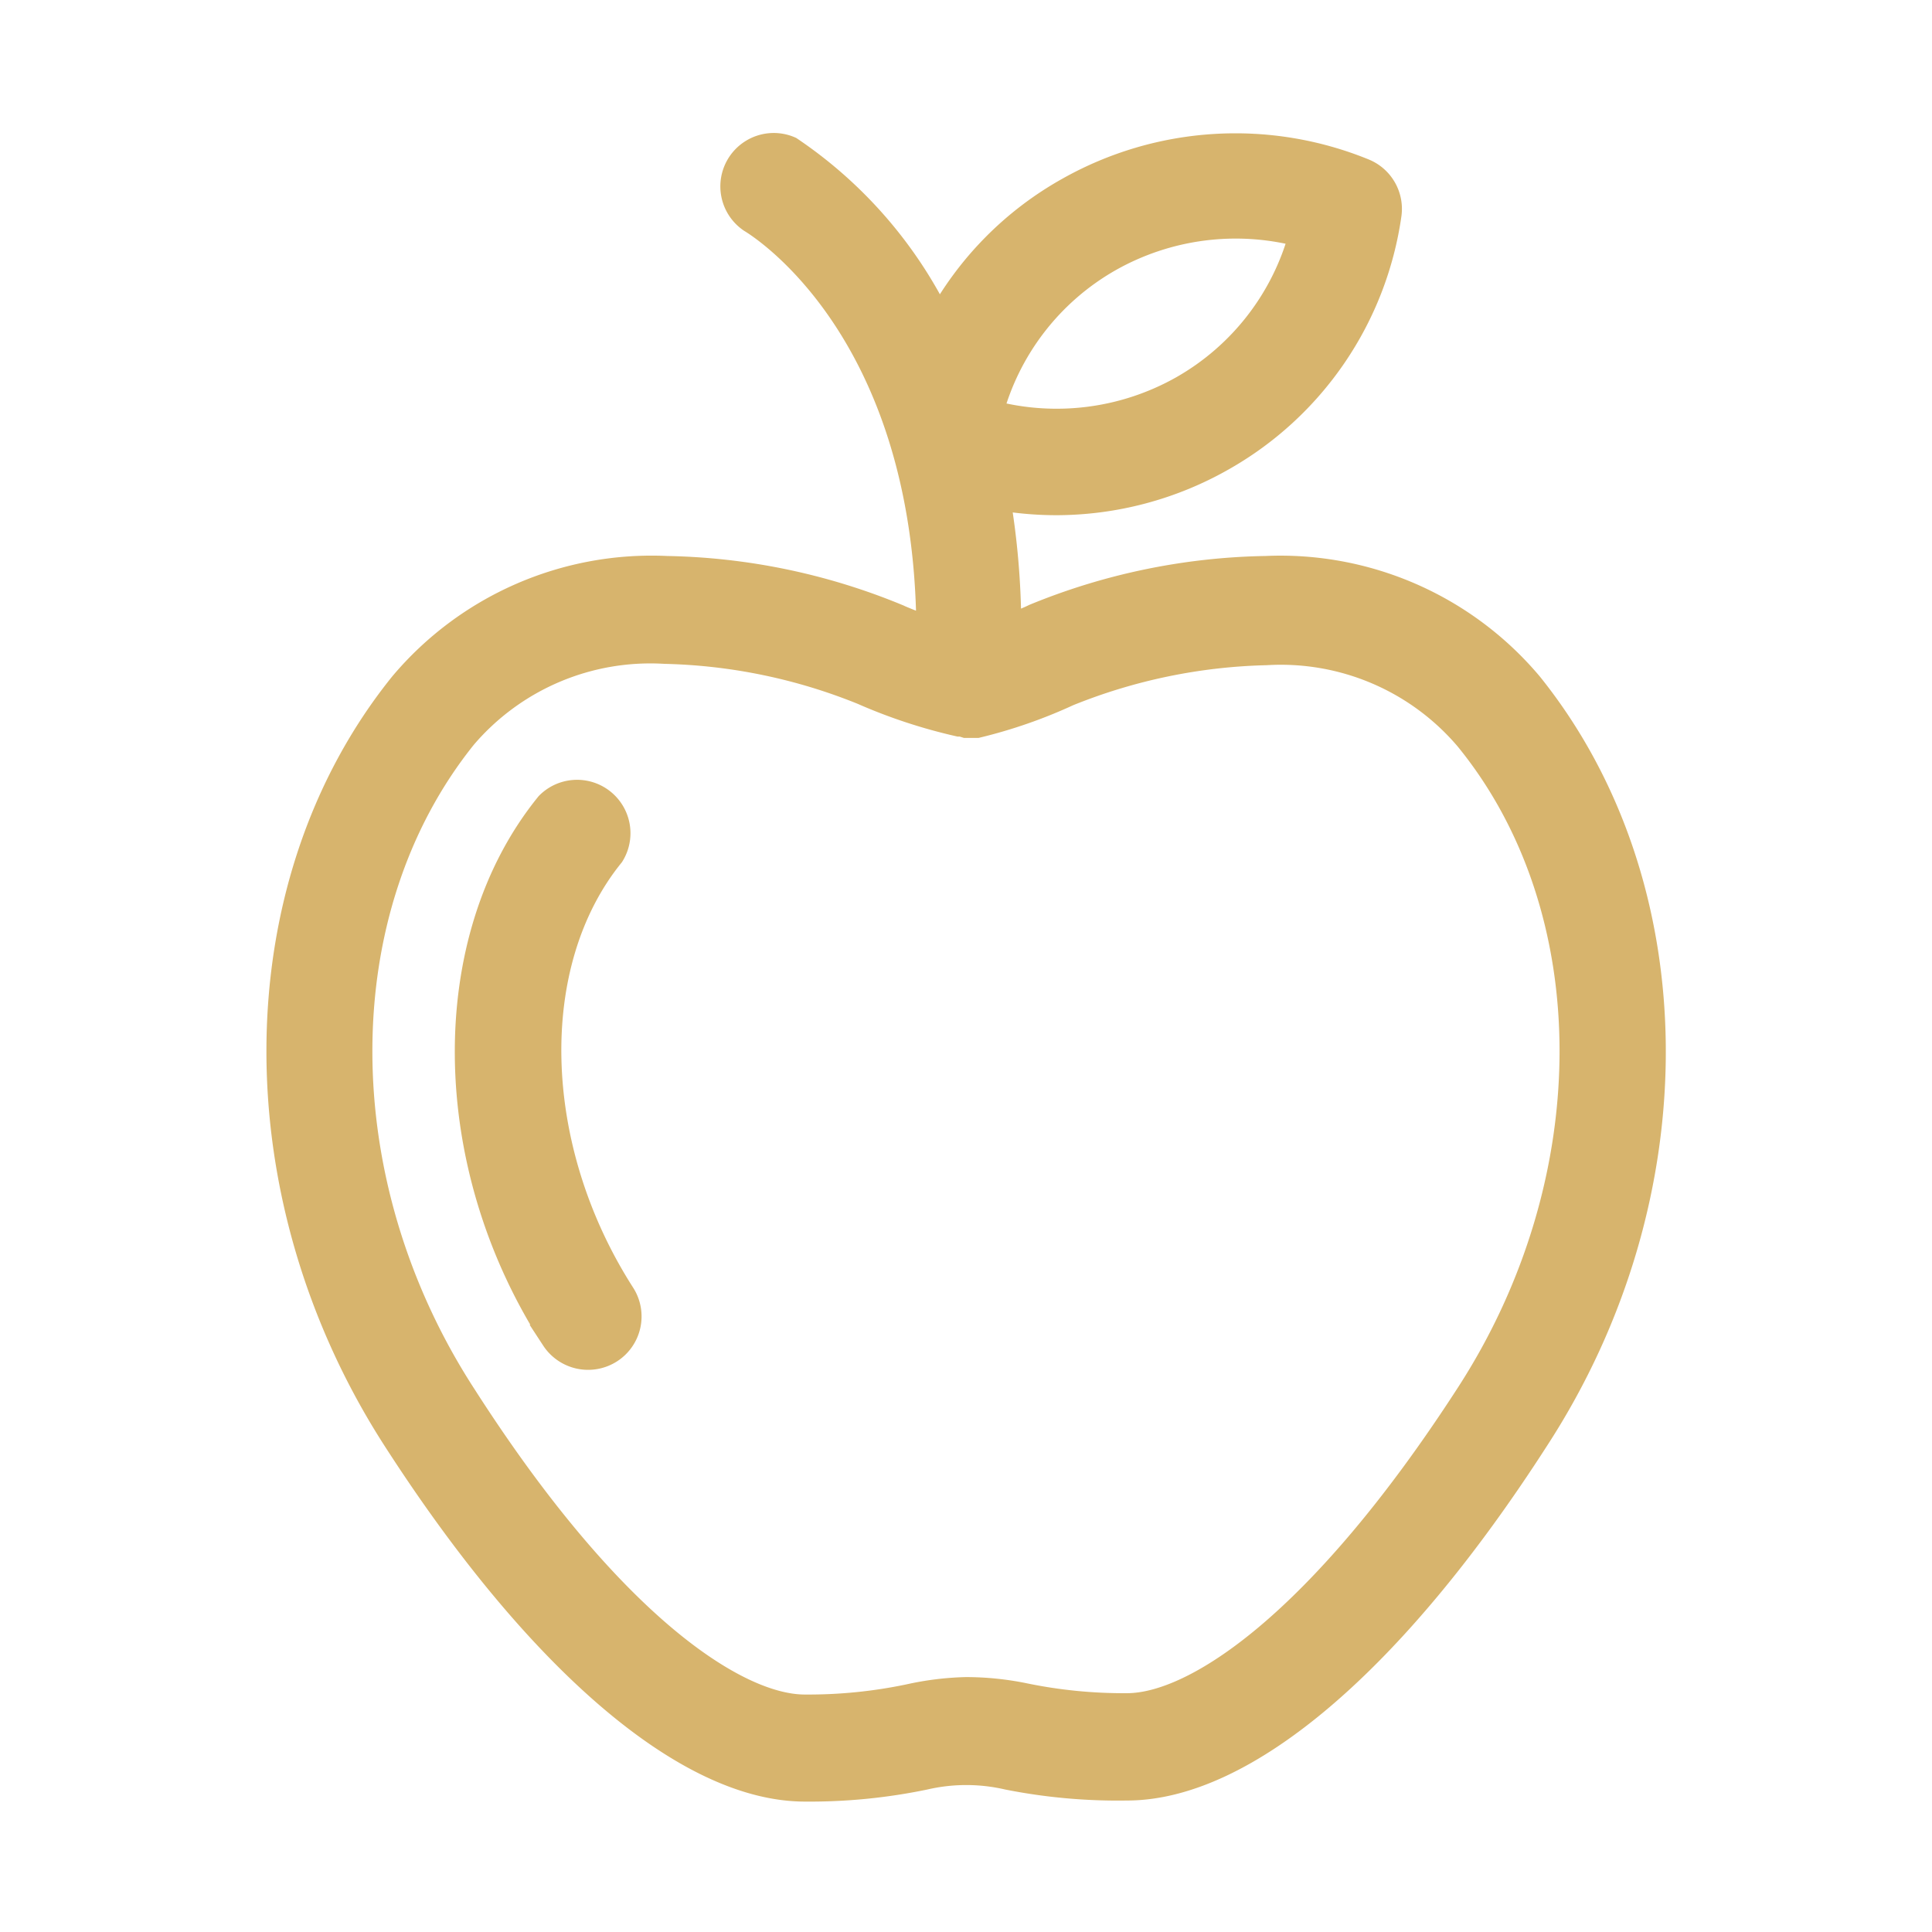 <svg xmlns="http://www.w3.org/2000/svg" viewBox="0 0 72 72"><defs><style>.cls-1{fill:#d7b46d;stroke:#d7b46d;stroke-miterlimit:10;}.cls-2{fill:none;}</style></defs><title>IconSet_V1-jb</title><g id="Layer_1" data-name="Layer 1"><path class="cls-1" d="M57,25.53a12.13,12.13,0,0,0-9.83-4.31A23.66,23.66,0,0,0,38.56,23c-.18.09-.53.24-1,.4a29.25,29.25,0,0,0-.42-4.9,12.64,12.64,0,0,0,2.22.2,12.53,12.53,0,0,0,6.18-1.64A12.43,12.43,0,0,0,51.73,8a1.49,1.49,0,0,0-.9-1.59,12.64,12.64,0,0,0-11,.69A12.33,12.33,0,0,0,35,12a16.34,16.34,0,0,0-5.57-6.42A1.49,1.49,0,0,0,28,8.18c.28.17,6.59,4,6.65,15.31-.68-.25-1.2-.47-1.21-.48a23.55,23.55,0,0,0-8.59-1.79A12.13,12.13,0,0,0,15,25.53c-6,7.45-6.11,19-.23,28.11,5.31,8.24,10.86,13,15.23,13a21,21,0,0,0,4.46-.44,6.9,6.9,0,0,1,3.1,0A21,21,0,0,0,42,66.6c4.37,0,9.92-4.72,15.24-13C63.13,44.53,63,33,57,25.53ZM41.32,9.64a9.59,9.59,0,0,1,7.22-.92,9.44,9.44,0,0,1-4.45,5.77,9.56,9.56,0,0,1-7.21.91A9.43,9.43,0,0,1,41.32,9.64ZM54.74,52c-5.53,8.55-10.2,11.6-12.74,11.6a18.3,18.3,0,0,1-3.89-.39A10.87,10.87,0,0,0,36,63a10.87,10.87,0,0,0-2.11.26,18.34,18.34,0,0,1-3.9.39c-2.53,0-7.21-3-12.72-11.6-5.2-8-5.18-18.16,0-24.61a9.15,9.15,0,0,1,7.51-3.2,20.9,20.9,0,0,1,7.38,1.53,19.72,19.72,0,0,0,3.58,1.18h.1S36,27,36,27h.09c.06,0,.11,0,.17,0s.1,0,.15,0a18.41,18.41,0,0,0,3.39-1.18,21,21,0,0,1,7.39-1.53,9.15,9.15,0,0,1,7.51,3.2C59.91,33.86,59.93,44,54.74,52Z"/><path class="cls-1" d="M22.77,31.84A1.49,1.49,0,0,0,20.45,30c-4.07,5-4,13.38.21,19.87a1.5,1.5,0,0,0,2.07.44,1.49,1.49,0,0,0,.44-2.06C19.66,42.77,19.49,35.89,22.77,31.84Z"/></g><g id="artboard_outline" data-name="artboard outline"><rect class="cls-2" width="72" height="72"/></g></svg>